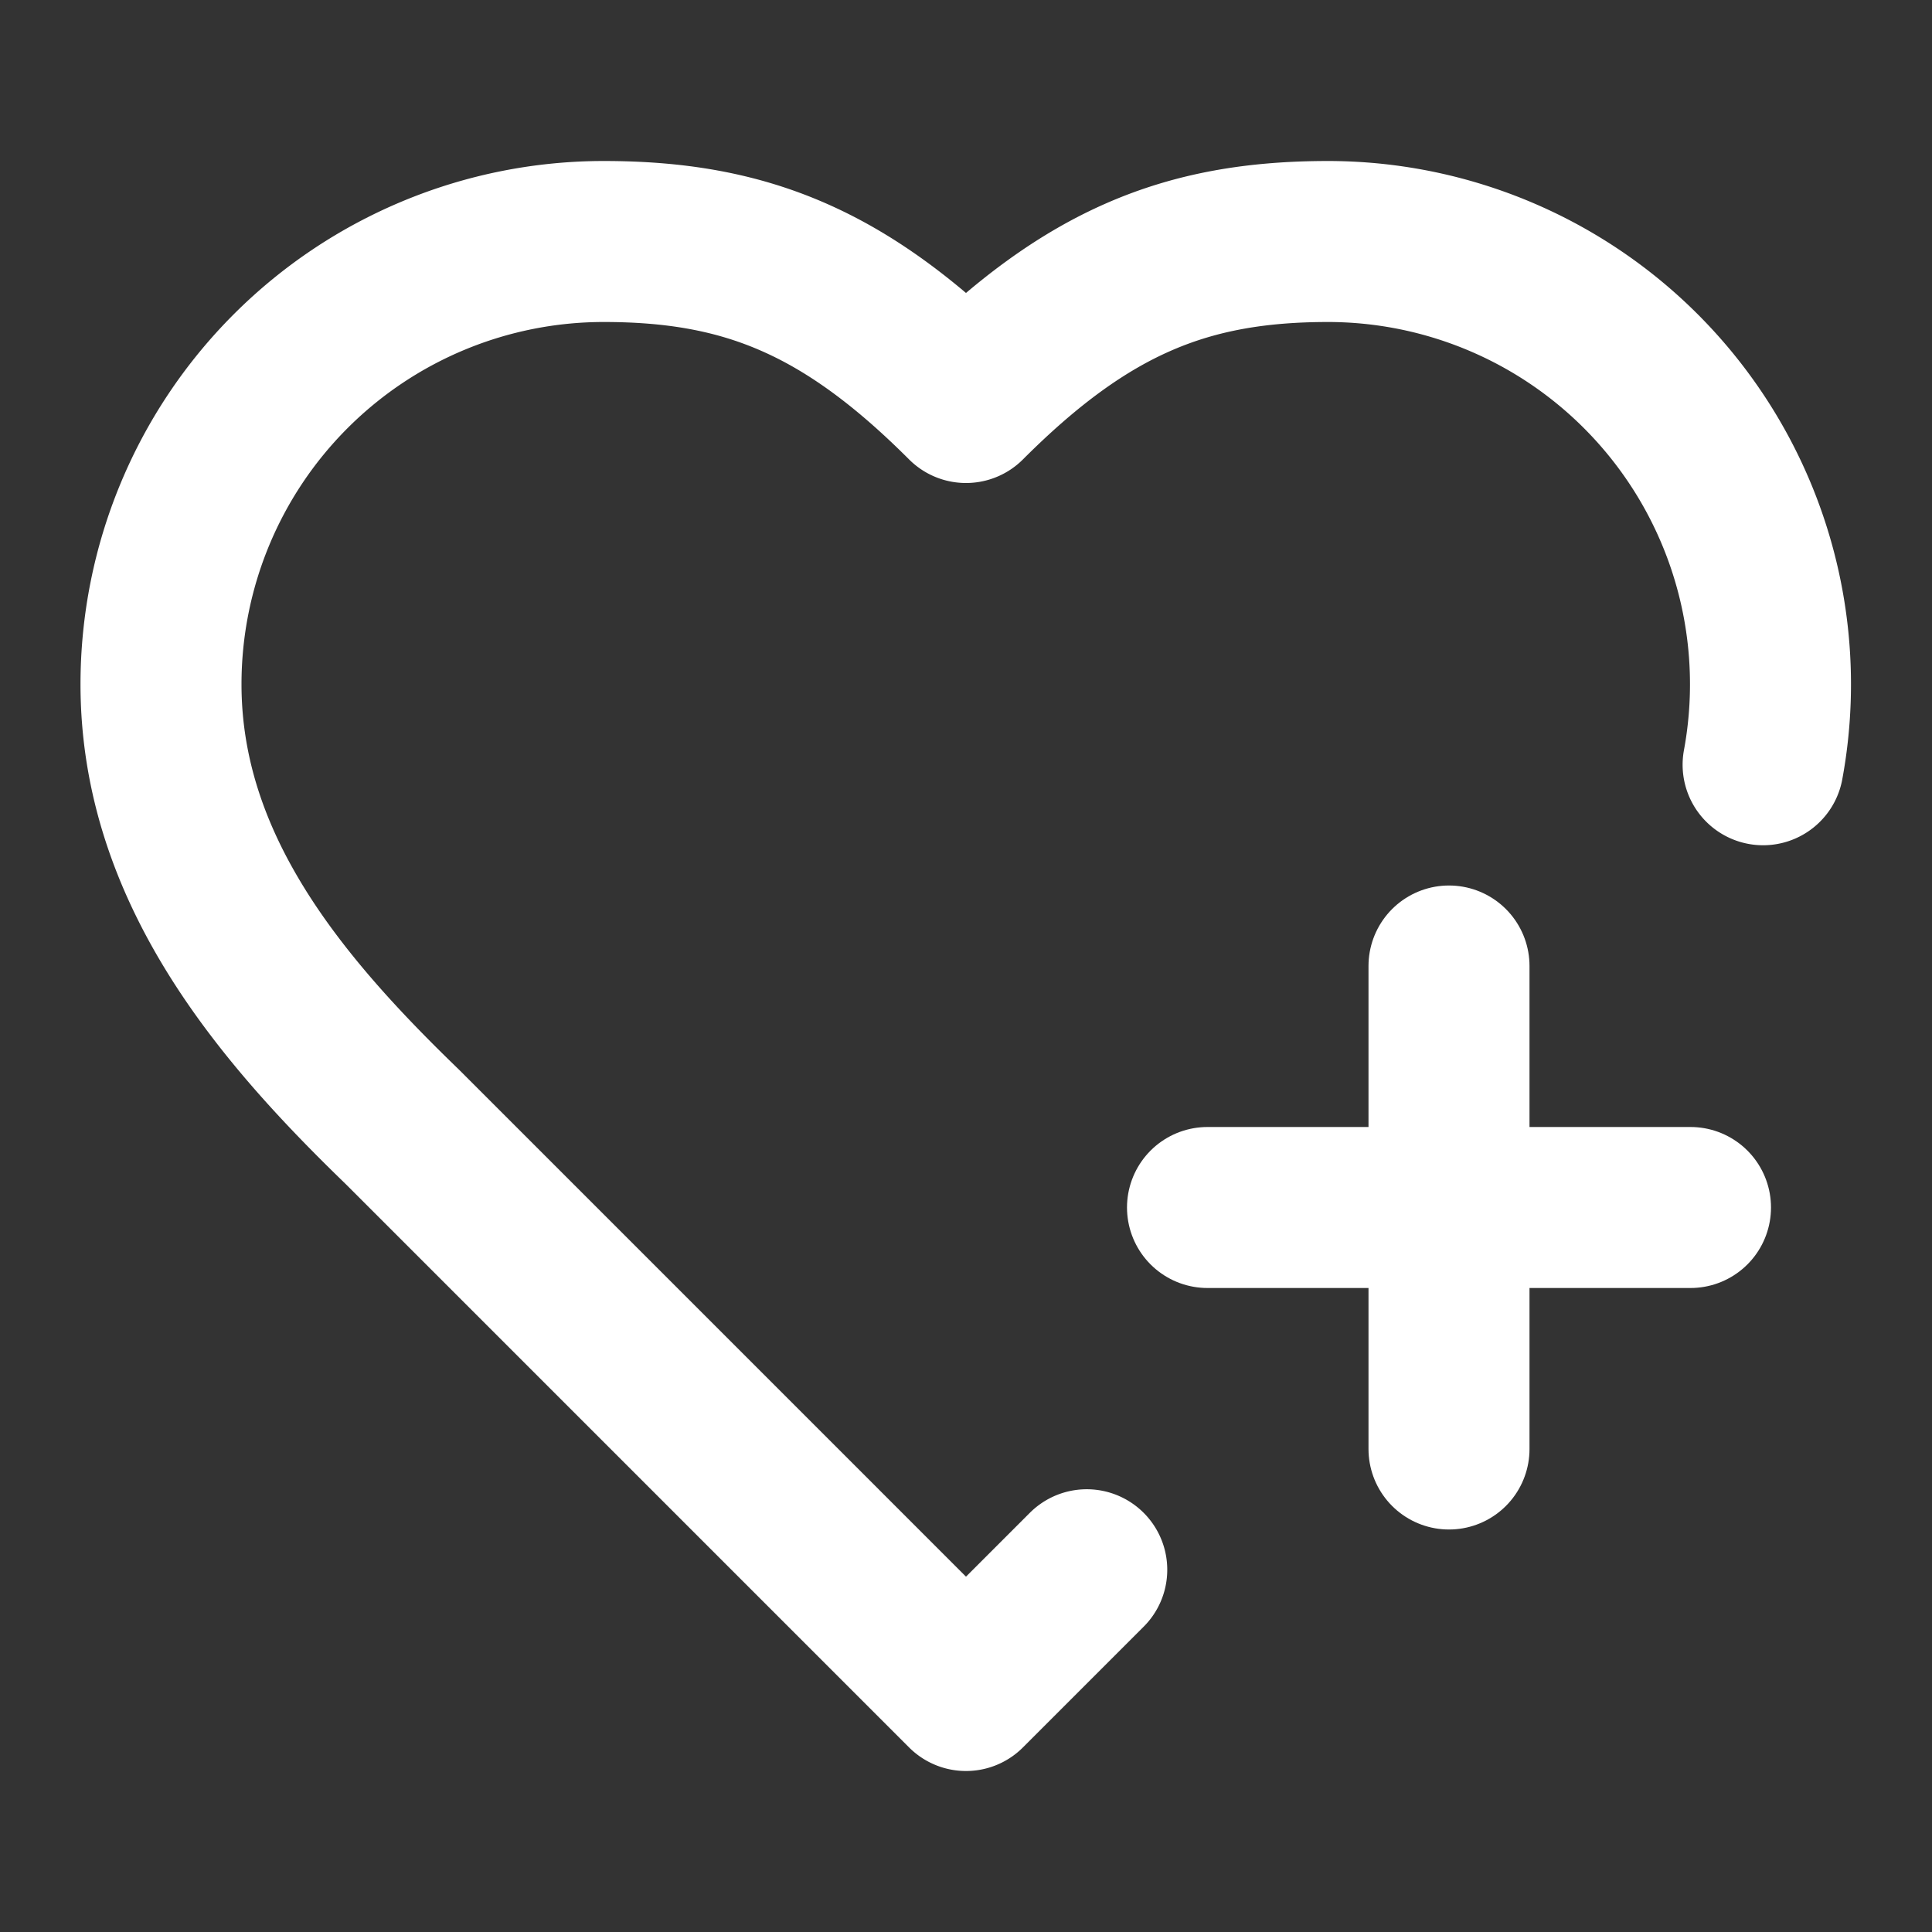 <svg xmlns="http://www.w3.org/2000/svg" width="24" height="24" viewBox="0 0 24 24" fill="none" stroke="#ffffff" stroke-width="2" stroke-linecap="round" stroke-linejoin="round" class="lucide lucide-heart-plus-icon lucide-heart-plus"><rect x="0" y="0" width="24" height="24" fill="#333333" stroke="none"/><path d="M13.5 19.5 12 21l-7-7c-1.5-1.45-3-3.2-3-5.5A5.5 5.5 0 0 1 7.5 3c1.76 0 3 .5 4.5 2 1.5-1.5 2.74-2 4.5-2a5.5 5.5 0 0 1 5.402 6.5"/><path d="M15 15h6"/><path d="M18 12v6"/></svg>